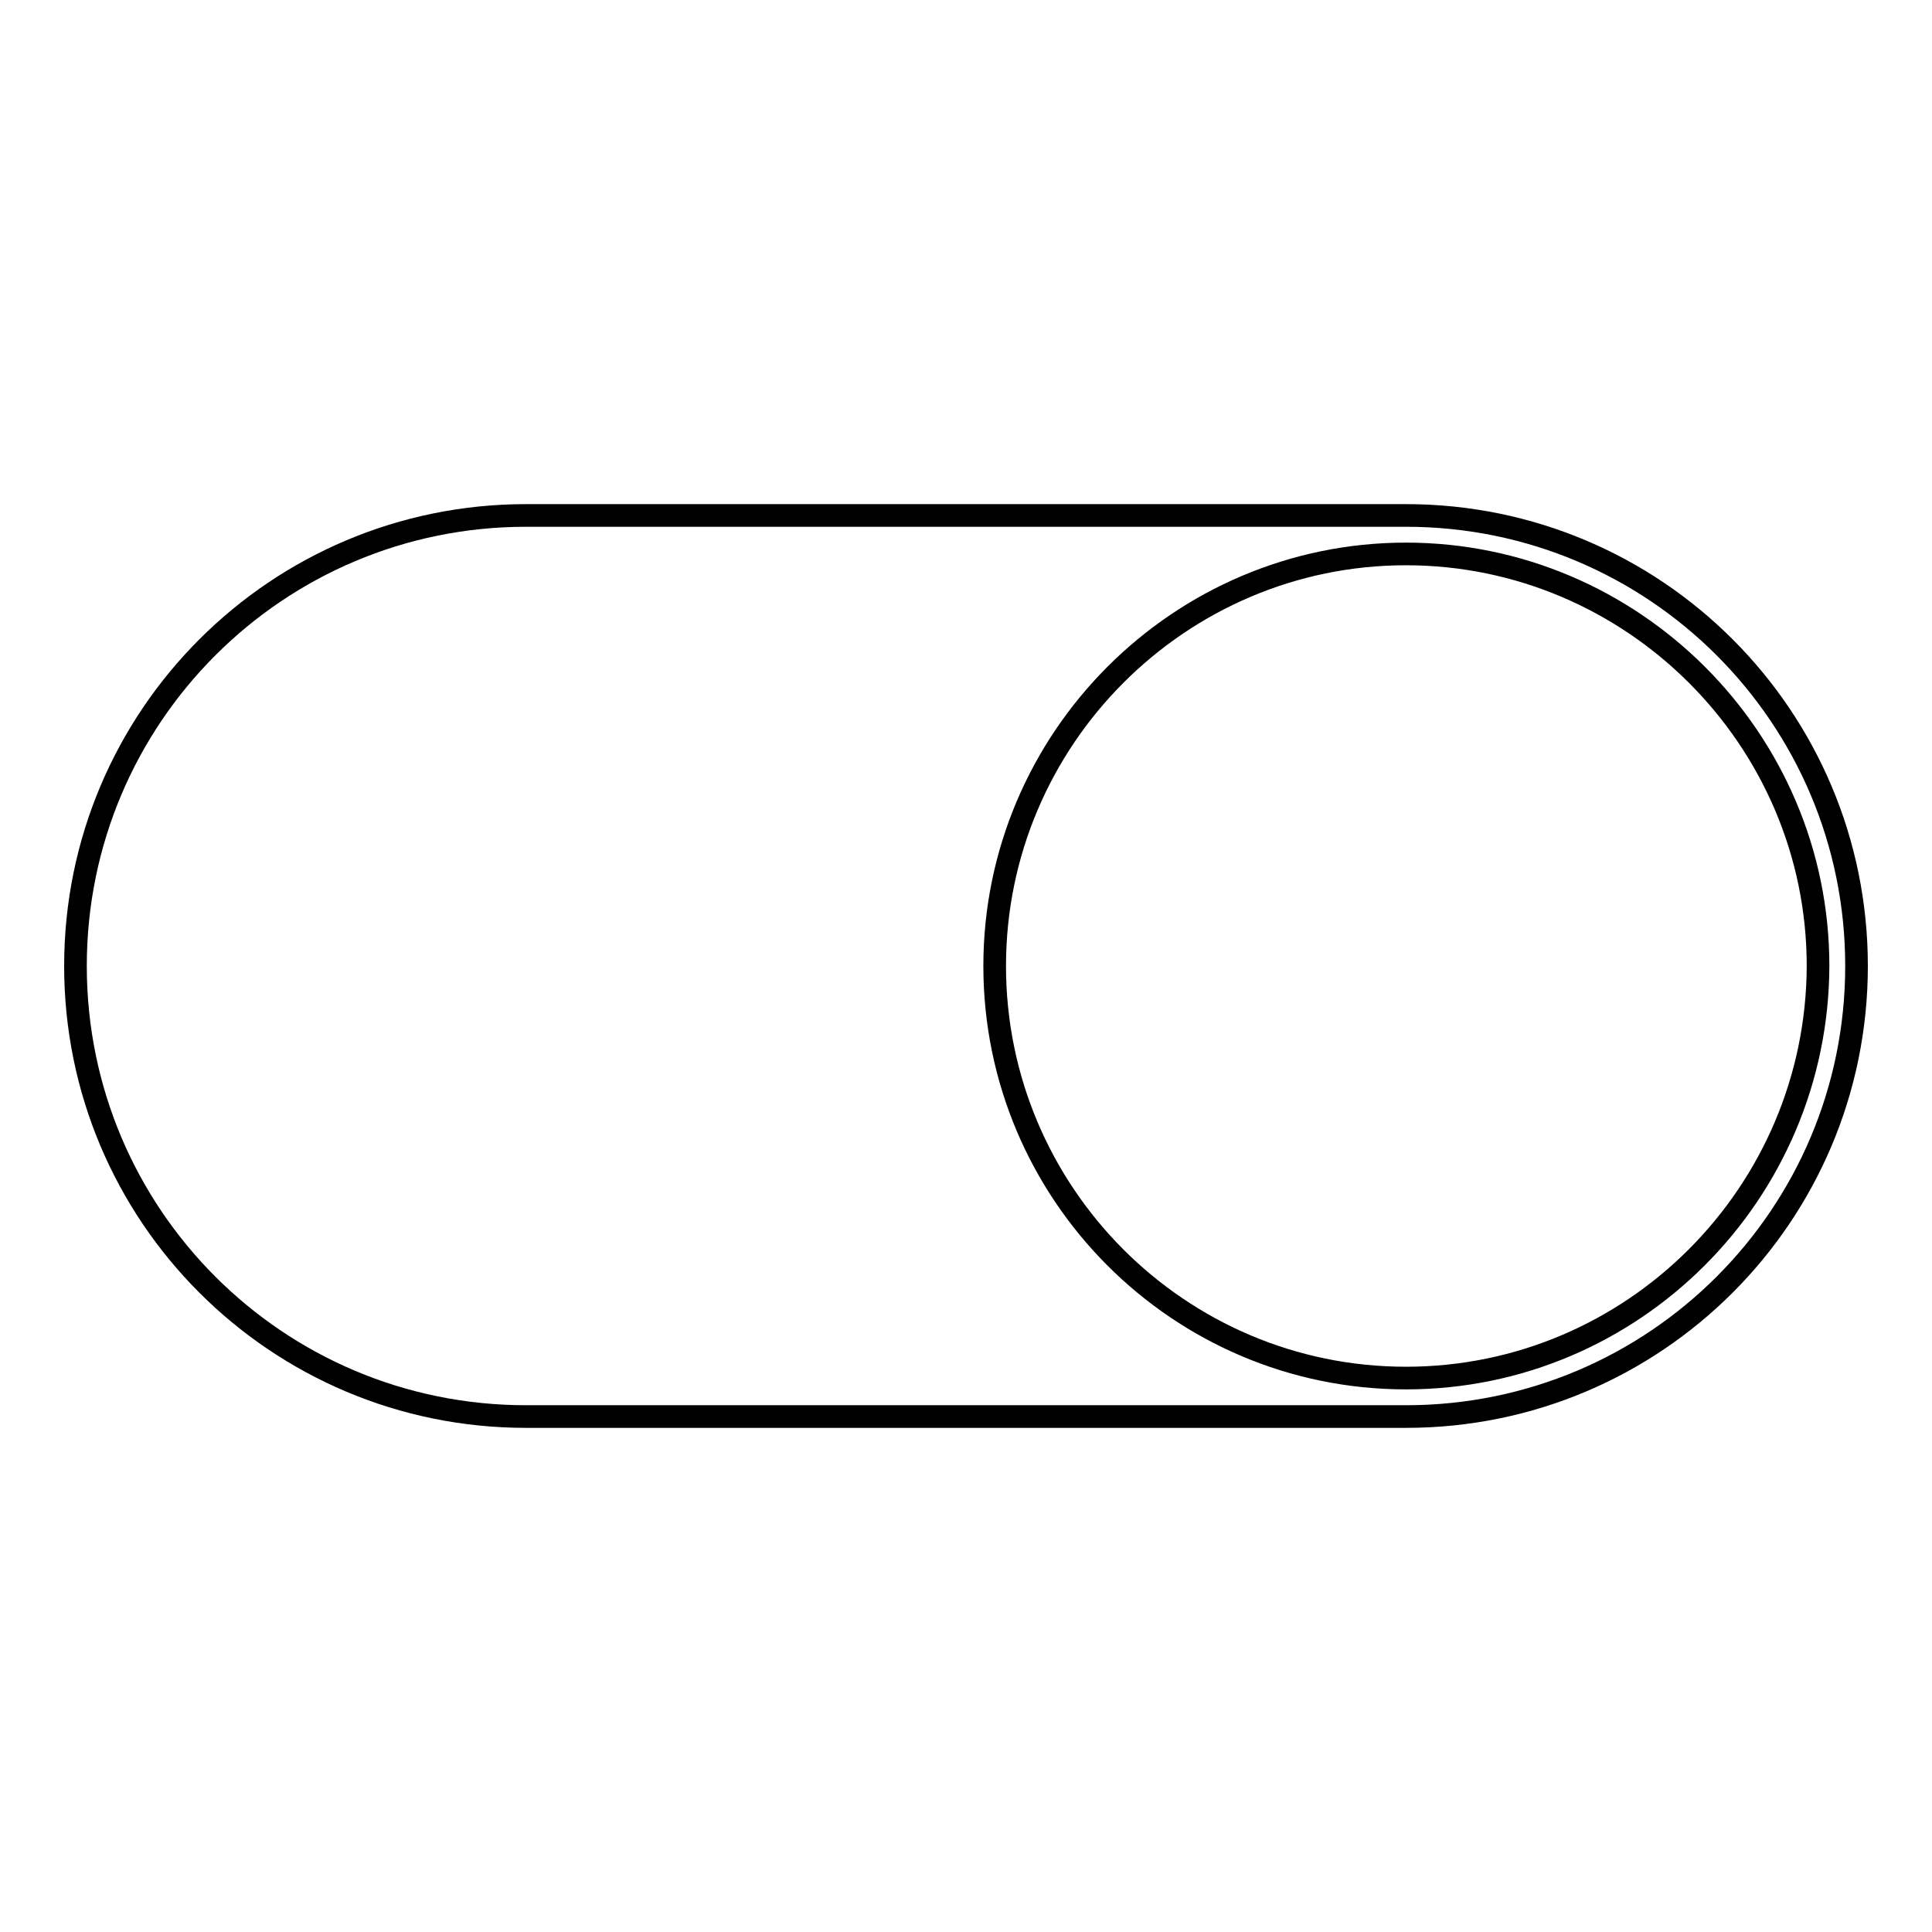 <?xml version="1.0" encoding="utf-8"?>
<!-- Svg Vector Icons : http://www.onlinewebfonts.com/icon -->
<!DOCTYPE svg PUBLIC "-//W3C//DTD SVG 1.1//EN" "http://www.w3.org/Graphics/SVG/1.1/DTD/svg11.dtd">
<svg version="1.1" xmlns="http://www.w3.org/2000/svg" xmlns:xlink="http://www.w3.org/1999/xlink" x="0px" y="0px" viewBox="0 0 256 256" enable-background="new 0 0 256 256" xml:space="preserve">
<g> <path stroke-width="3" fill-opacity="0" stroke="#000000"  d="M186.3,68.3H69.7C36.7,68.3,10,95,10,128c0,33,26.7,59.7,59.7,59.7h116.6c33,0,59.7-26.7,59.7-59.7 C246,95,219.3,68.3,186.3,68.3z M186.3,182.6c-30.1,0-54.5-24.5-54.5-54.6c0-30.1,24.5-54.6,54.5-54.6s54.6,24.5,54.6,54.6 C240.8,158.1,216.4,182.6,186.3,182.6z"/></g>
</svg>